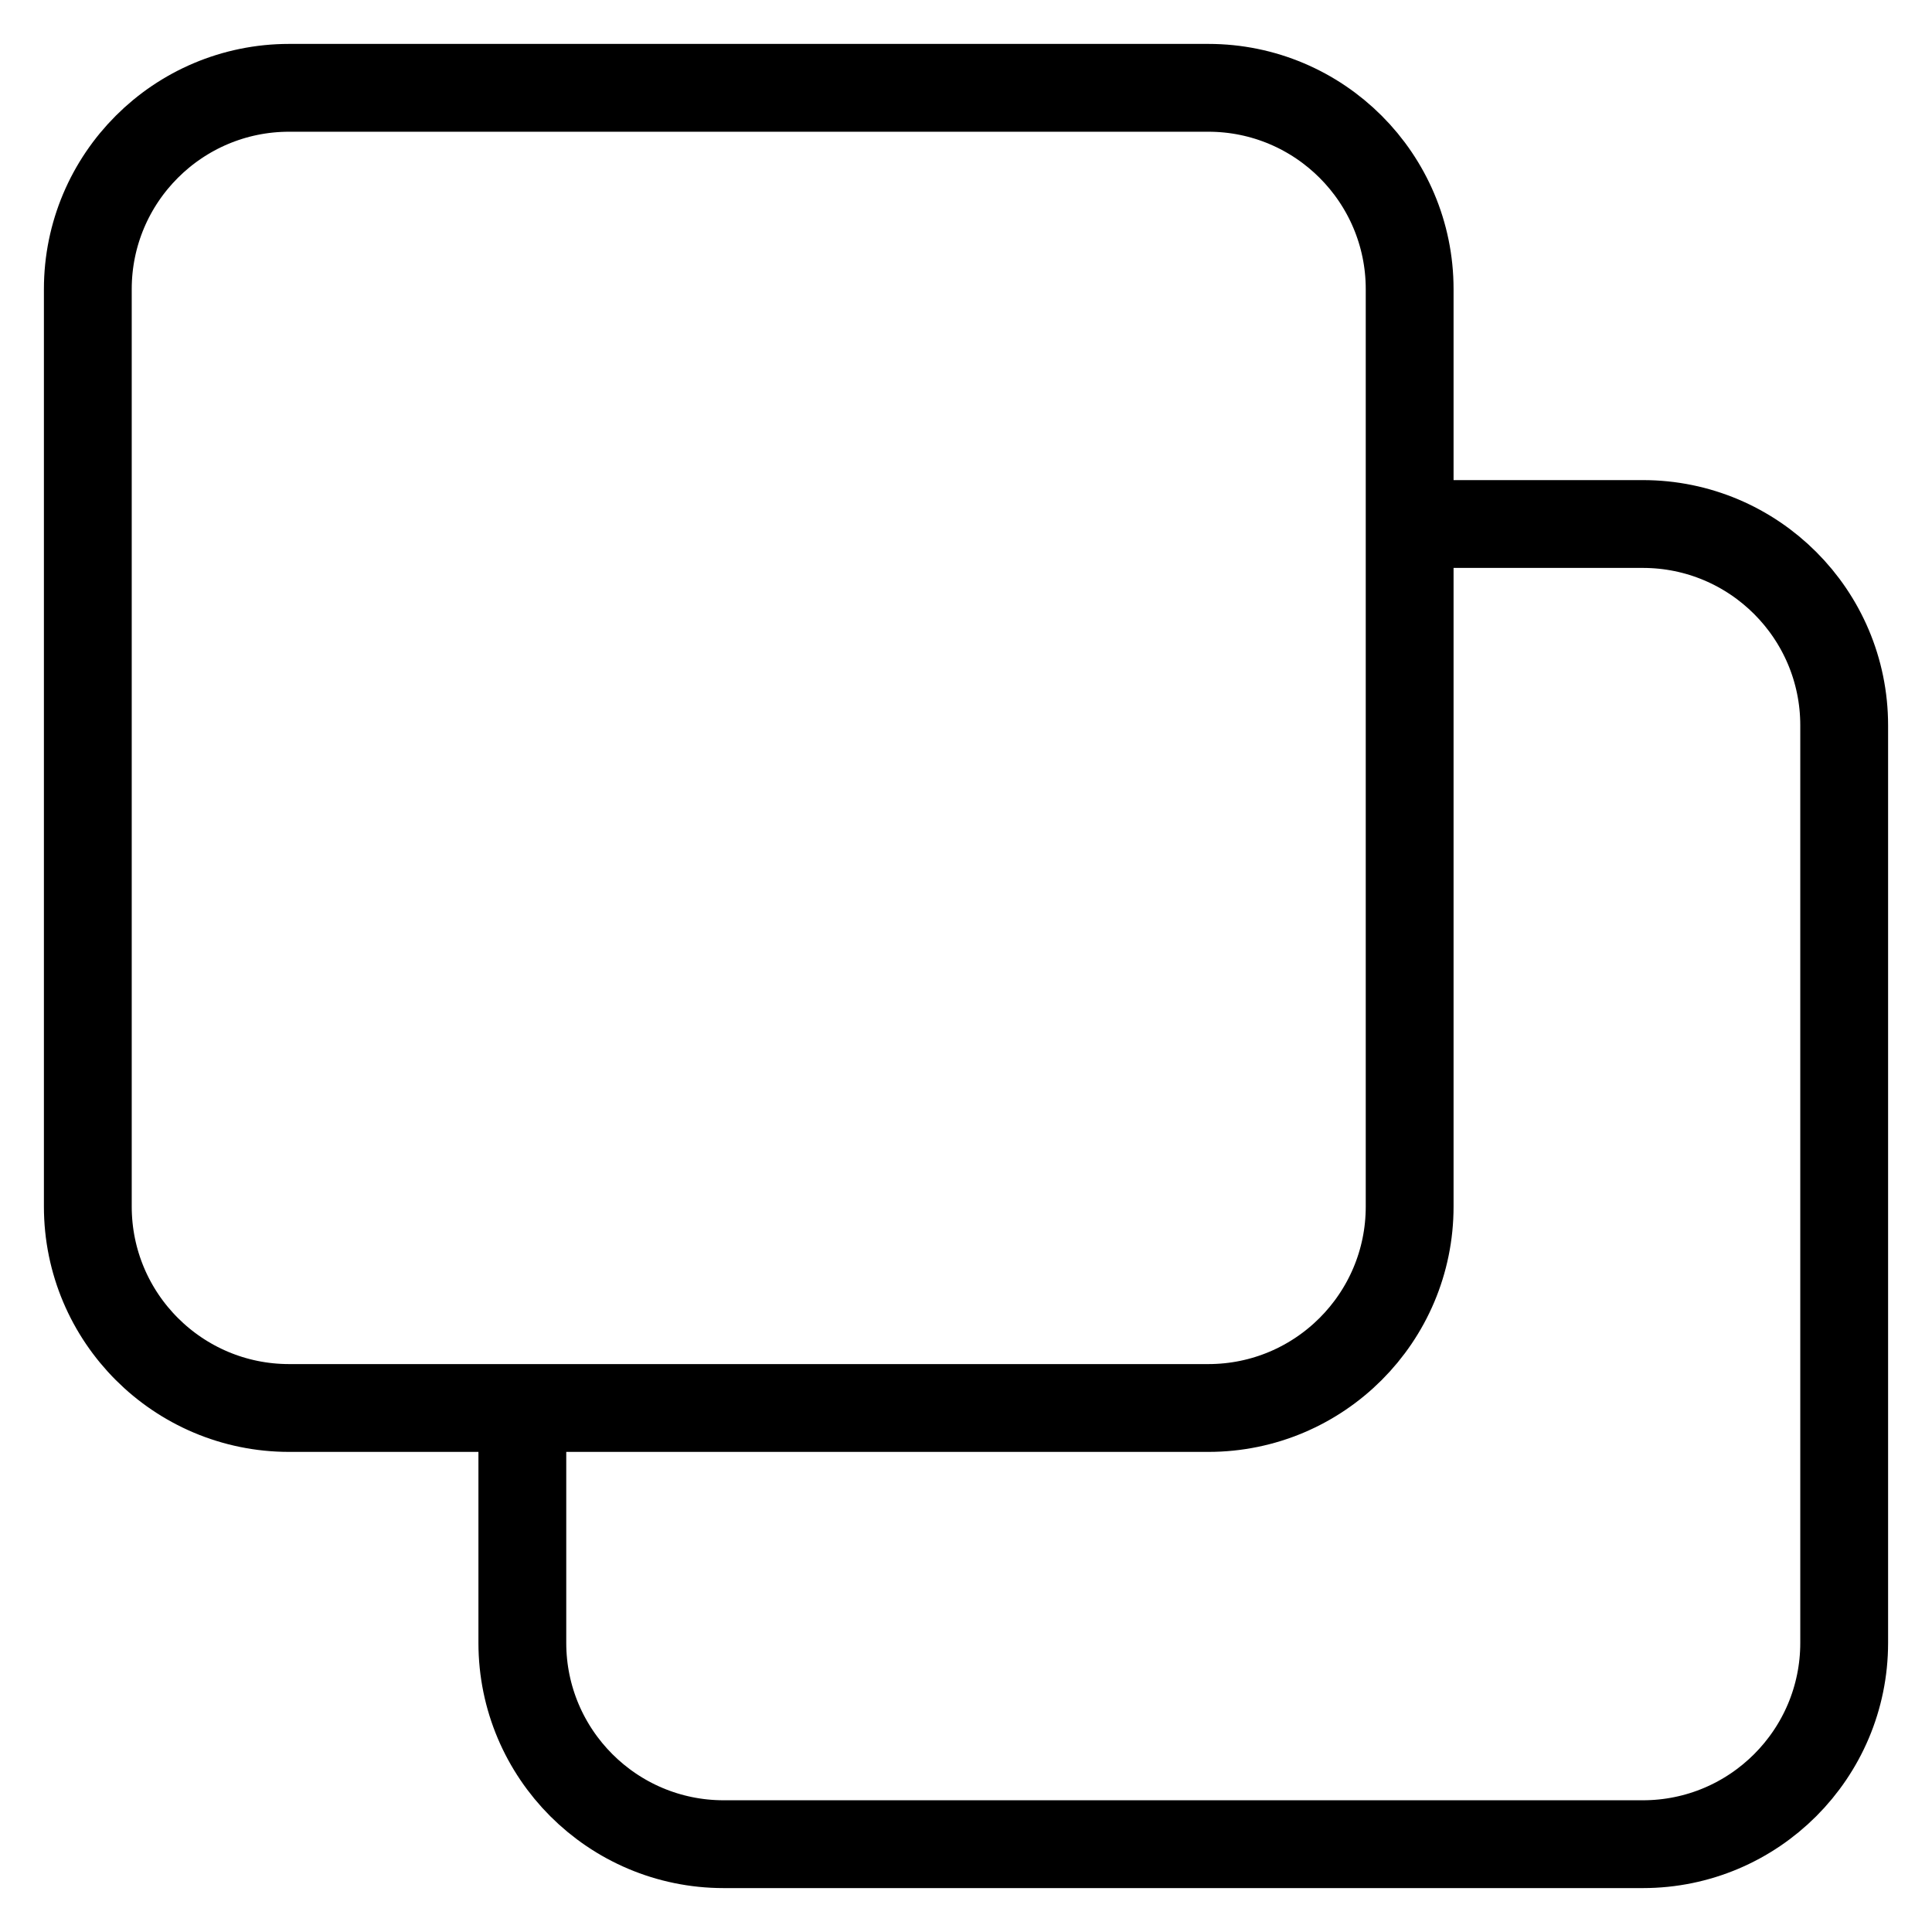 <svg width="22" height="22" viewBox="0 0 22 22" fill="none" xmlns="http://www.w3.org/2000/svg">
<path d="M5.948 16.033V18.707C5.948 19.973 6.975 21 8.241 21H18.707C19.973 21 21 19.973 21 18.707V8.26C21 6.994 19.973 5.967 18.707 5.967H16.211M1 13.739V3.293C1 2.027 2.027 1 3.293 1H13.759C15.025 1 16.052 2.027 16.052 3.293V13.739C16.052 15.006 15.025 16.033 13.759 16.033H3.293C2.027 16.033 1 15.006 1 13.739Z" stroke="black" stroke-miterlimit="10" stroke-linecap="round" stroke-linejoin="round"/>
</svg>
